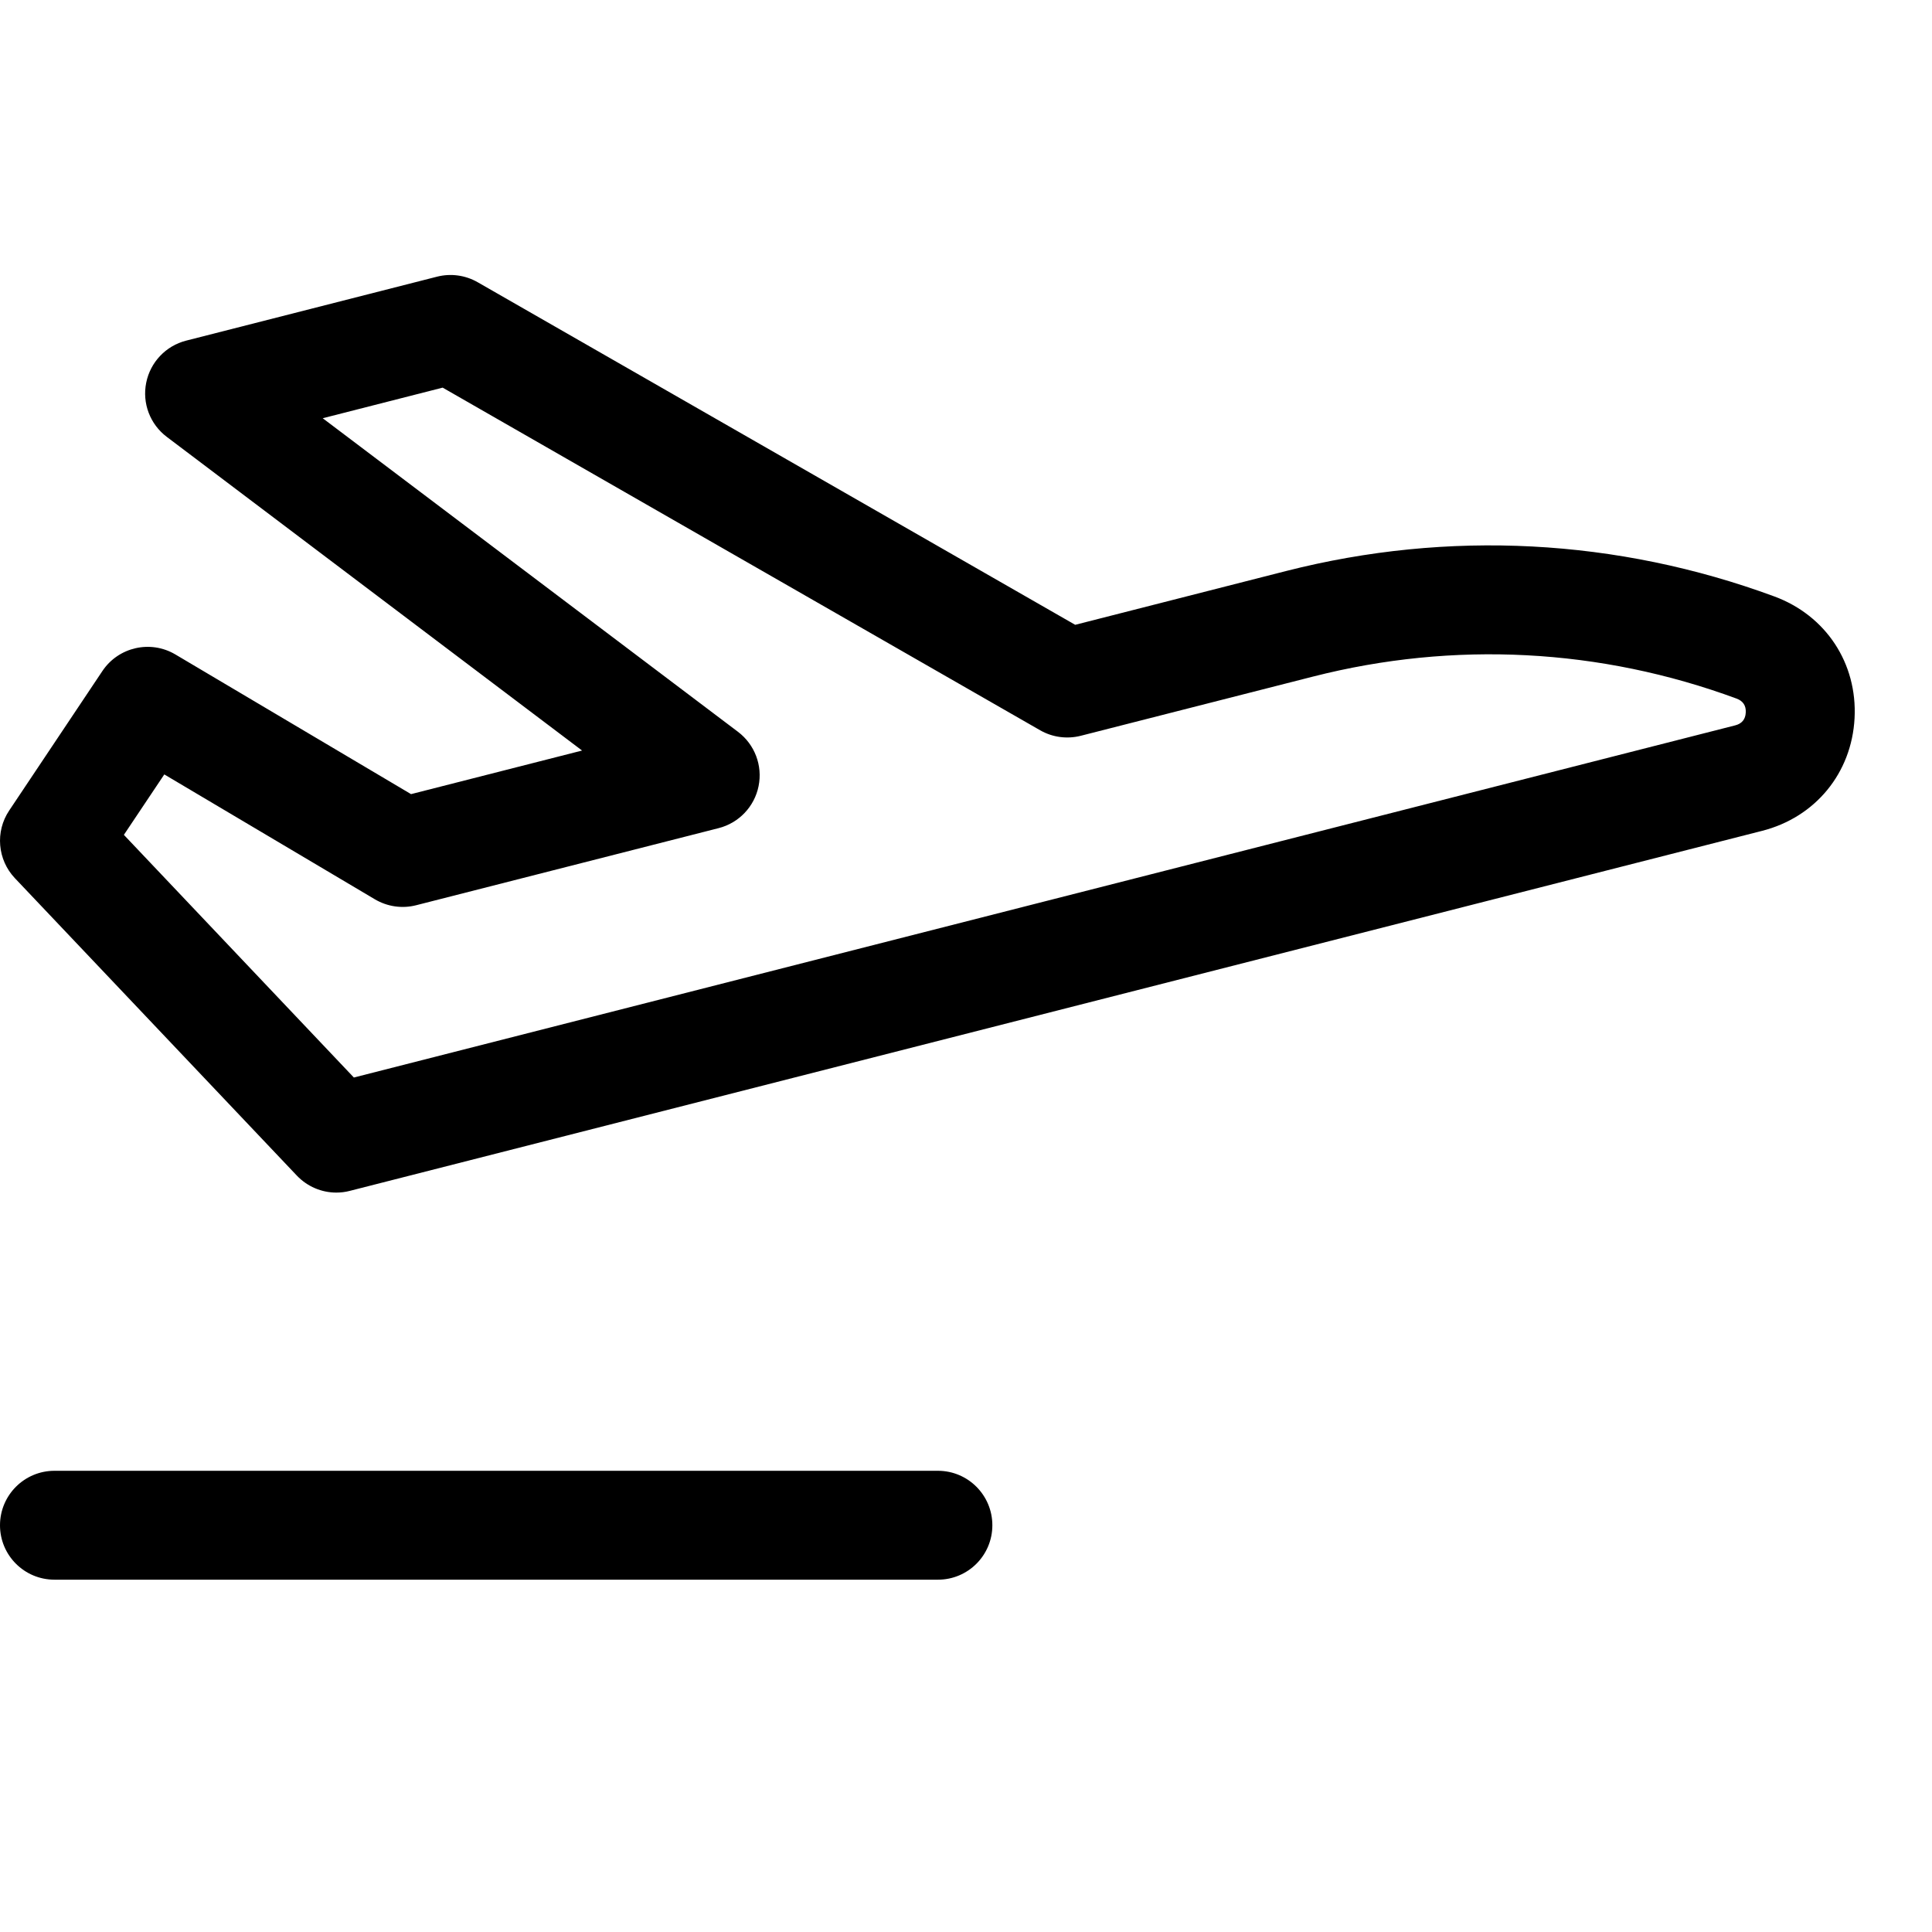 <svg width="24" height="24" viewBox="0 0 25 25" fill="none" xmlns="http://www.w3.org/2000/svg">
<g clip-path="url(#clip0_8404_14462)">
<path d="M22.96 7.718C20.927 6.968 18.742 6.854 16.642 7.389L13.913 8.085L6.181 3.652C6.022 3.561 5.834 3.535 5.656 3.58L2.408 4.408C2.146 4.475 1.945 4.687 1.892 4.952C1.838 5.218 1.942 5.49 2.158 5.653L7.532 9.712L5.319 10.276L2.27 8.469C1.948 8.278 1.533 8.372 1.325 8.683L0.119 10.488C-0.064 10.761 -0.033 11.125 0.193 11.364L3.841 15.212C3.976 15.354 4.161 15.432 4.352 15.432C4.41 15.432 4.469 15.425 4.526 15.41L22.802 10.751C23.491 10.575 23.961 10.003 23.998 9.293C24.035 8.583 23.628 7.965 22.96 7.718ZM22.454 9.386L4.579 13.943L1.603 10.803L2.126 10.021L4.851 11.637C5.012 11.732 5.204 11.76 5.384 11.714L9.299 10.716C9.562 10.649 9.763 10.437 9.816 10.172C9.87 9.906 9.766 9.634 9.55 9.47L4.176 5.412L5.728 5.016L13.46 9.45C13.619 9.541 13.807 9.566 13.985 9.521L16.99 8.755C18.813 8.29 20.708 8.389 22.472 9.04C22.555 9.071 22.595 9.131 22.59 9.22C22.586 9.308 22.54 9.364 22.454 9.386Z" fill="black"/>
<path d="M12.137 19.032H0.705C0.315 19.032 0 19.348 0 19.737C0 20.126 0.315 20.441 0.705 20.441H12.137C12.526 20.441 12.841 20.126 12.841 19.737C12.841 19.348 12.526 19.032 12.137 19.032Z" fill="black"/>
</g>
<defs>
<clipPath id="clip0_8404_14462">
<rect width="24" height="24" fill="white"/>
</clipPath>
</defs>
</svg>
